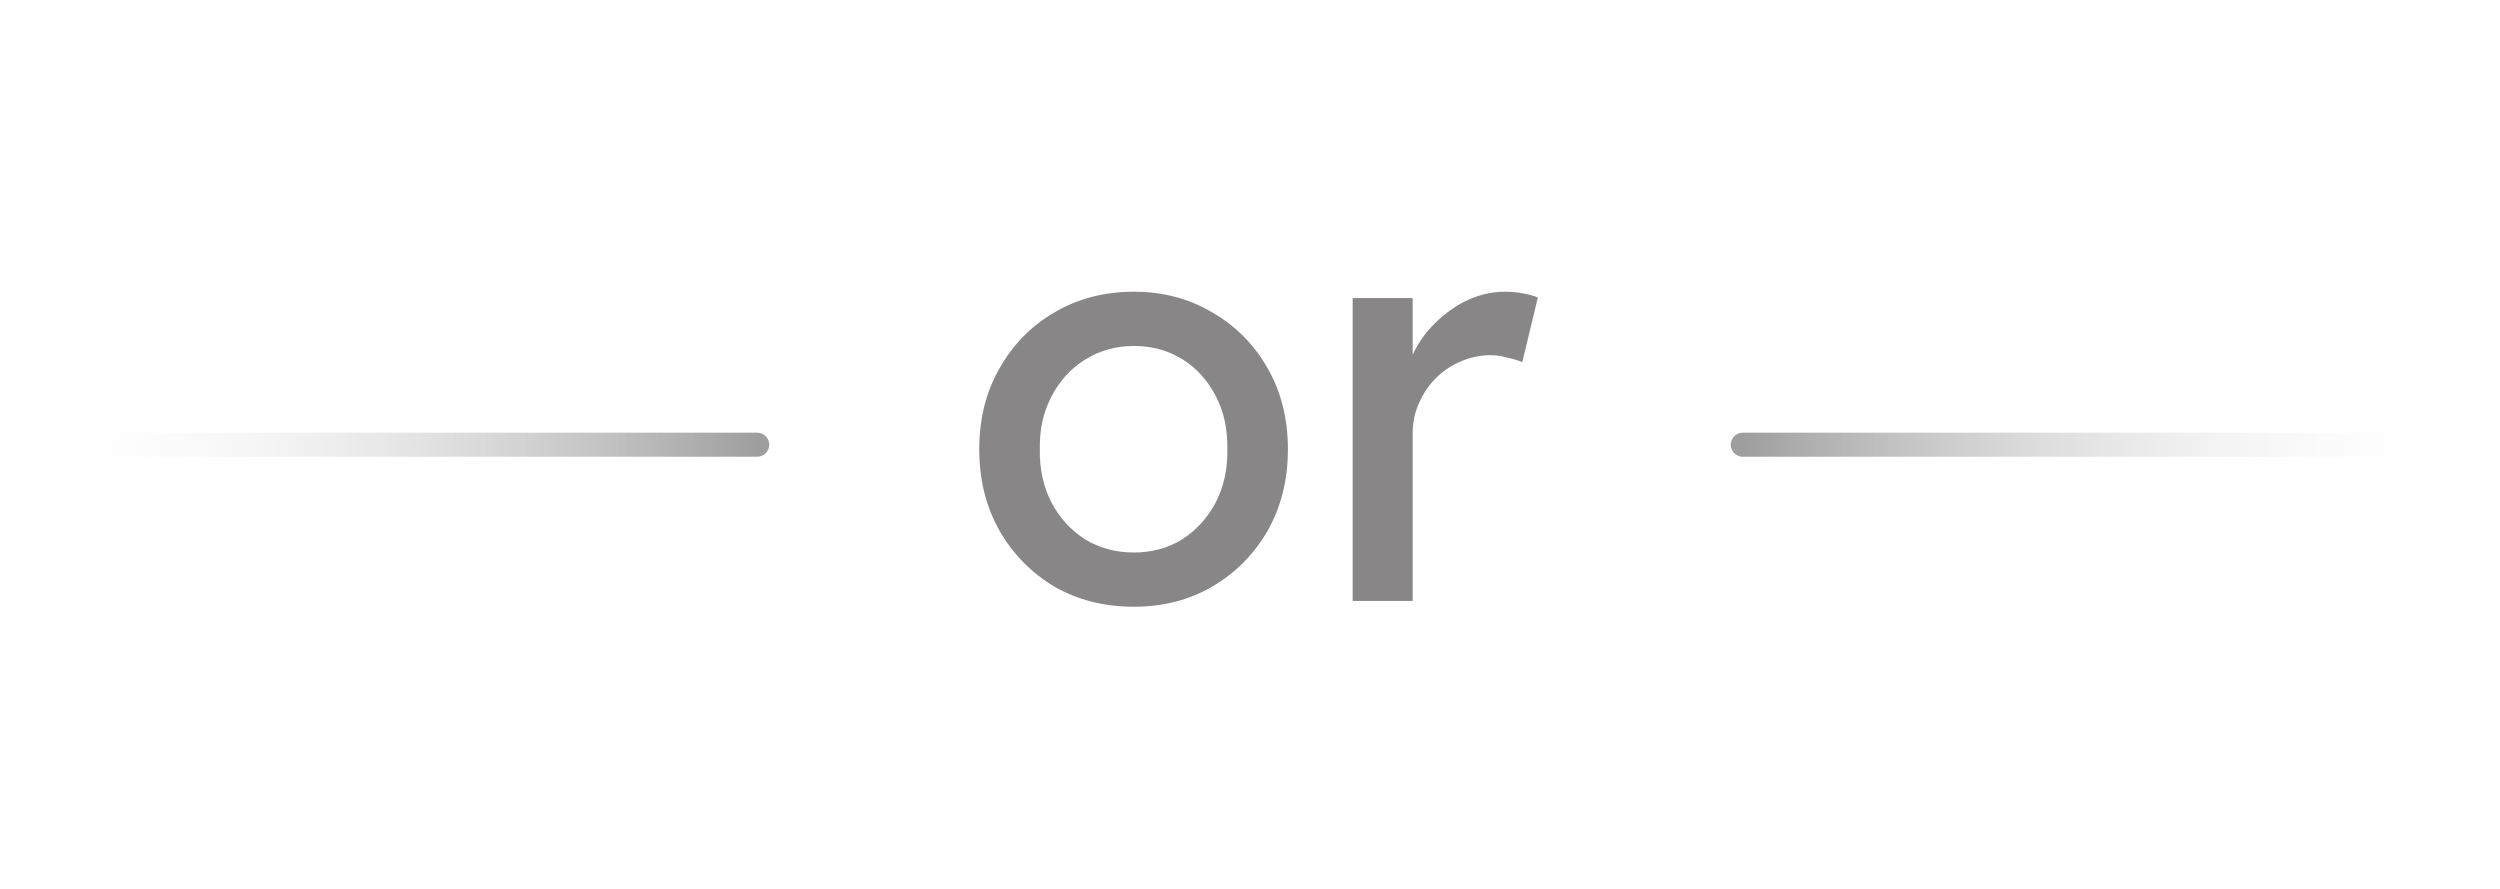 <svg width="104" height="37" viewBox="0 0 104 37" fill="none" xmlns="http://www.w3.org/2000/svg">
<path d="M31.5 18.5H1" stroke="url(#paint0_linear_4050_9164)" stroke-linecap="round"/>
<path d="M47.169 25.24C45.937 25.24 44.833 24.96 43.857 24.4C42.897 23.824 42.137 23.048 41.577 22.072C41.017 21.08 40.737 19.952 40.737 18.688C40.737 17.424 41.017 16.304 41.577 15.328C42.137 14.336 42.897 13.56 43.857 13C44.833 12.424 45.937 12.136 47.169 12.136C48.385 12.136 49.473 12.424 50.433 13C51.409 13.56 52.177 14.336 52.737 15.328C53.297 16.304 53.577 17.424 53.577 18.688C53.577 19.952 53.297 21.08 52.737 22.072C52.177 23.048 51.409 23.824 50.433 24.4C49.473 24.96 48.385 25.24 47.169 25.24ZM47.169 22.984C47.921 22.984 48.593 22.8 49.185 22.432C49.777 22.048 50.241 21.536 50.577 20.896C50.913 20.24 51.073 19.504 51.057 18.688C51.073 17.856 50.913 17.12 50.577 16.48C50.241 15.824 49.777 15.312 49.185 14.944C48.593 14.576 47.921 14.392 47.169 14.392C46.417 14.392 45.737 14.584 45.129 14.968C44.537 15.336 44.073 15.848 43.737 16.504C43.401 17.144 43.241 17.872 43.257 18.688C43.241 19.504 43.401 20.24 43.737 20.896C44.073 21.536 44.537 22.048 45.129 22.432C45.737 22.8 46.417 22.984 47.169 22.984ZM56.271 25V12.4H58.767V16.36L58.527 15.4C58.703 14.792 58.999 14.24 59.415 13.744C59.847 13.248 60.335 12.856 60.879 12.568C61.439 12.28 62.015 12.136 62.607 12.136C62.879 12.136 63.135 12.16 63.375 12.208C63.631 12.256 63.831 12.312 63.975 12.376L63.327 15.064C63.135 14.984 62.919 14.92 62.679 14.872C62.455 14.808 62.231 14.776 62.007 14.776C61.575 14.776 61.159 14.864 60.759 15.04C60.375 15.2 60.031 15.432 59.727 15.736C59.439 16.024 59.207 16.368 59.031 16.768C58.855 17.152 58.767 17.576 58.767 18.04V25H56.271Z" fill="#888686"/>
<path d="M72.5 18.5H103" stroke="url(#paint1_linear_4050_9164)" stroke-linecap="round"/>
<defs>
<linearGradient id="paint0_linear_4050_9164" x1="31.5" y1="19" x2="1" y2="19" gradientUnits="userSpaceOnUse">
<stop stop-color="#9E9E9E"/>
<stop offset="1" stop-color="white" stop-opacity="0"/>
</linearGradient>
<linearGradient id="paint1_linear_4050_9164" x1="72.5" y1="19" x2="103" y2="19" gradientUnits="userSpaceOnUse">
<stop stop-color="#9E9E9E"/>
<stop offset="1" stop-color="white" stop-opacity="0"/>
</linearGradient>
</defs>
</svg>
